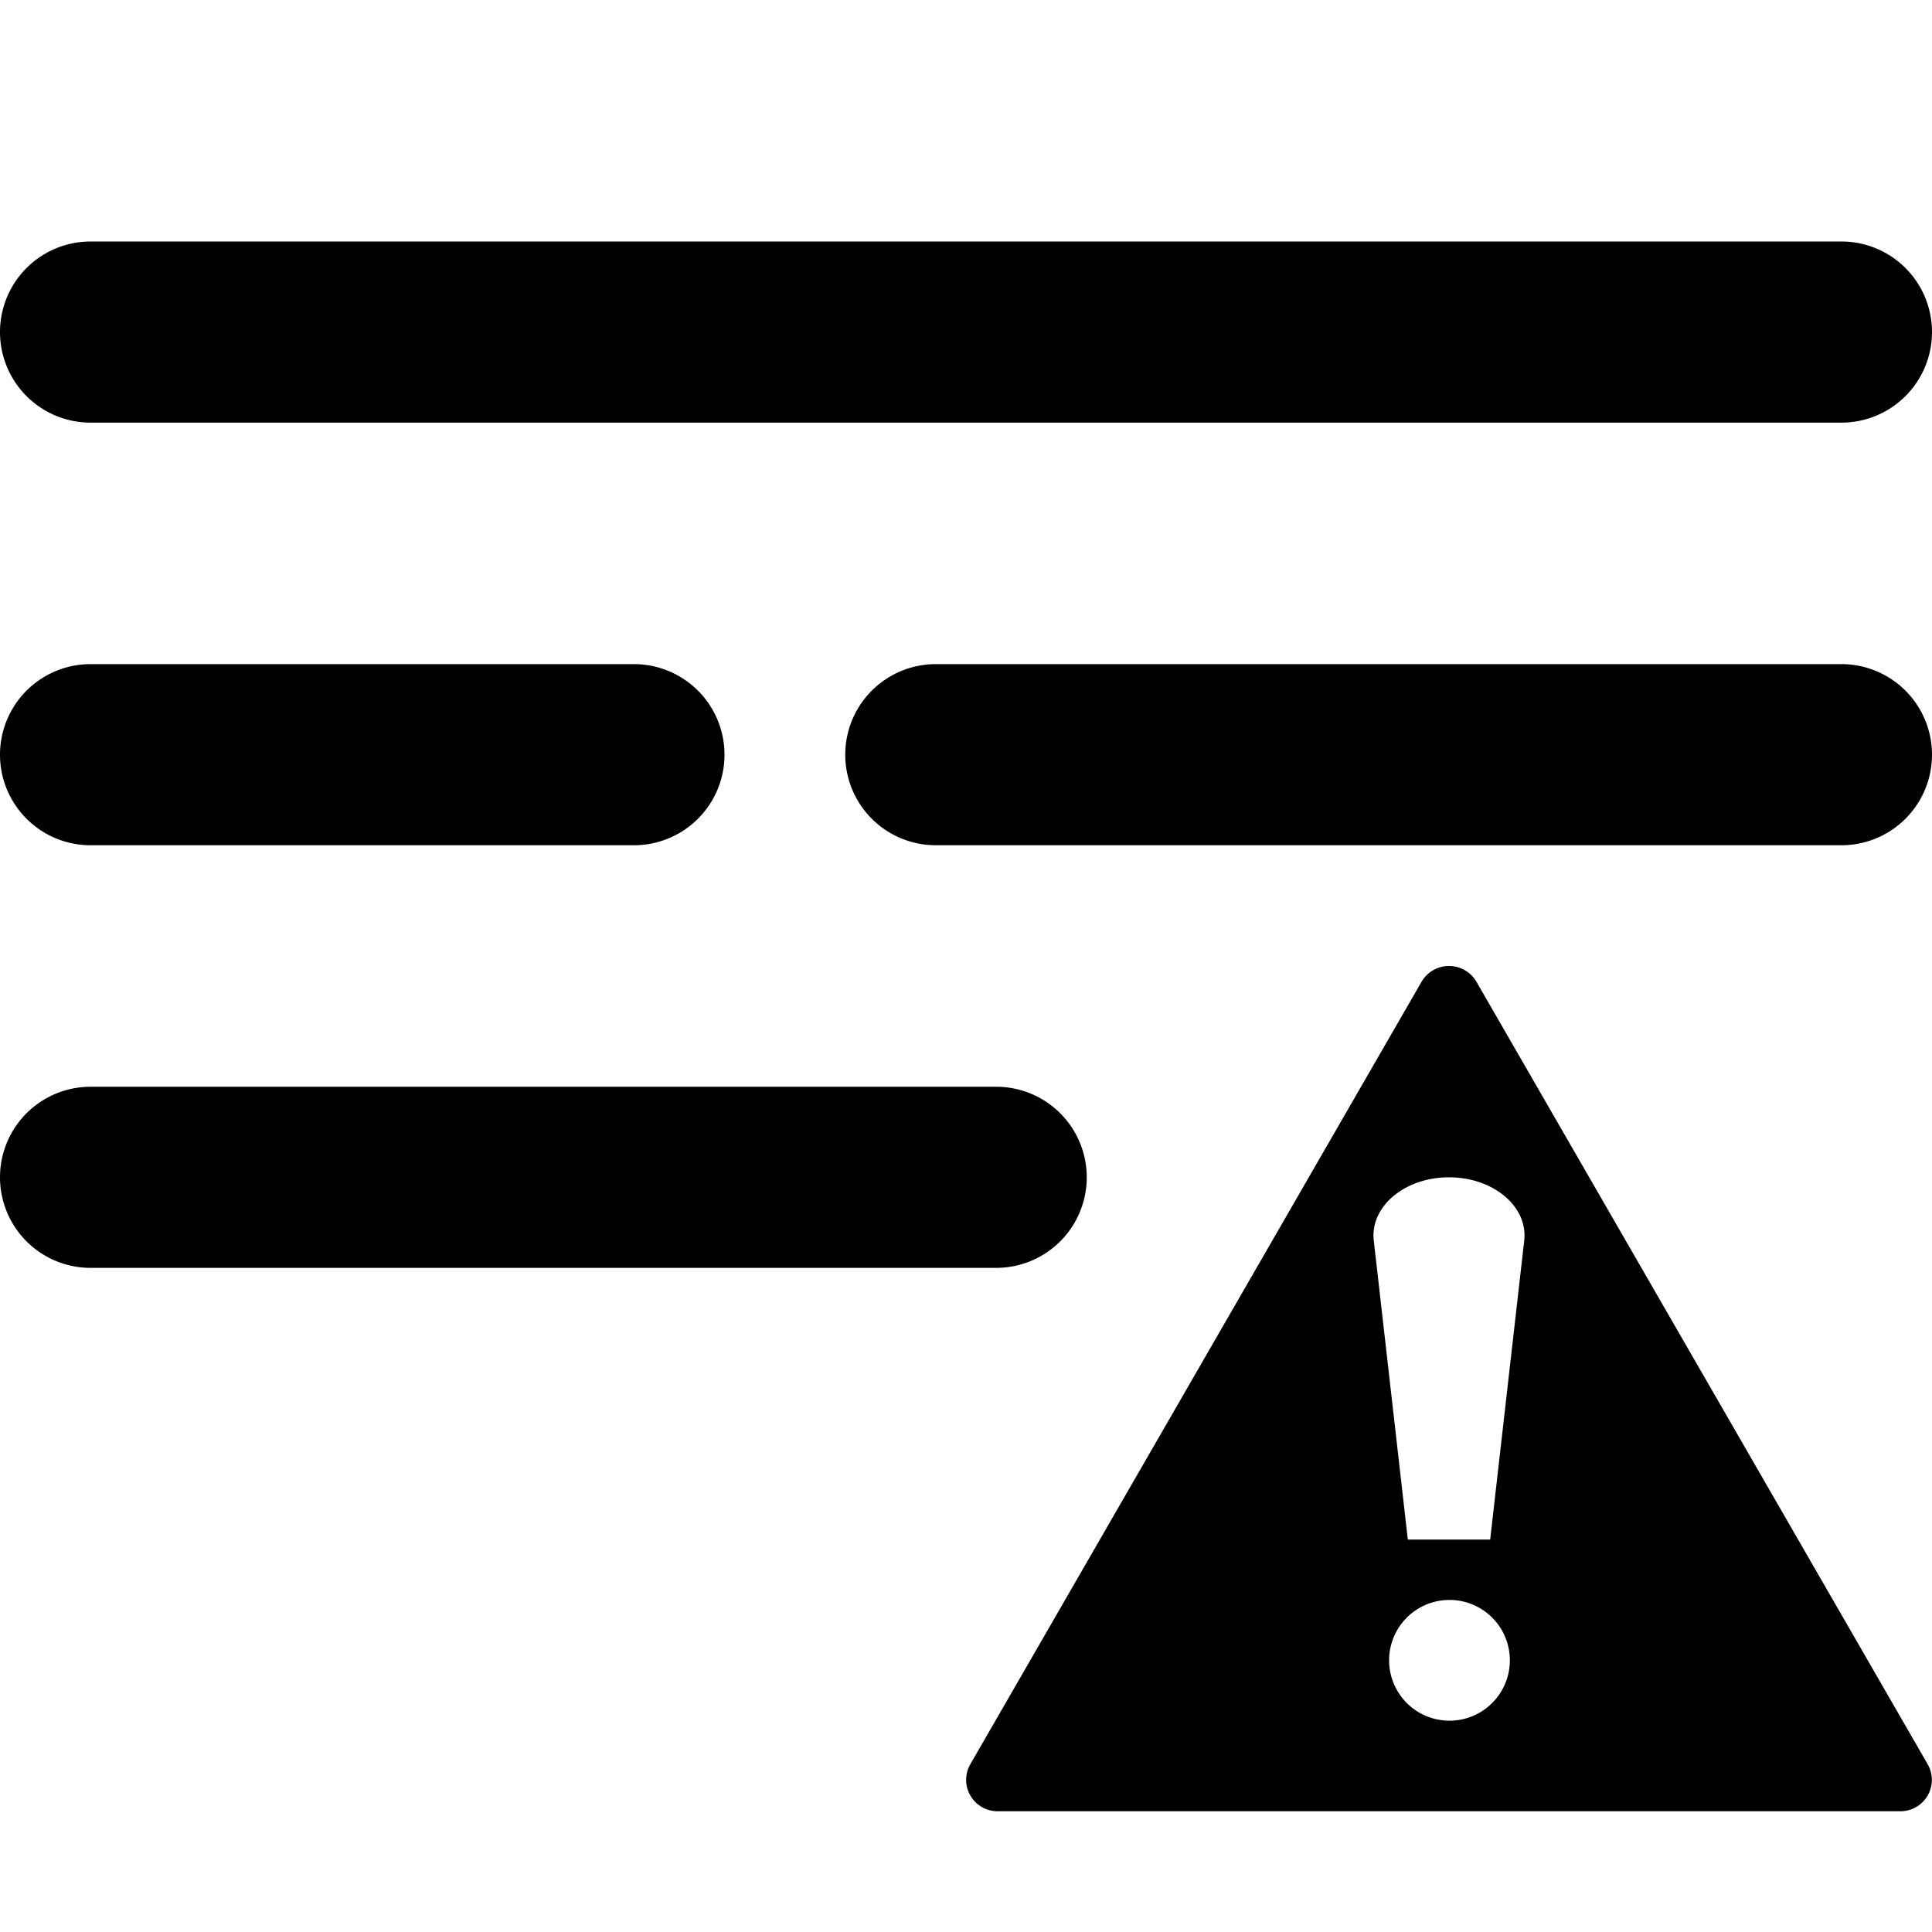 <svg xmlns="http://www.w3.org/2000/svg" width="16" height="16" fill="currentColor" class="qi-1017" viewBox="0 0 16 16">
  <path d="M12.227 8.13a.263.263 0 0 0-.454 0l-3.738 6.482a.26.26 0 0 0 .227.388h7.476a.26.26 0 0 0 .227-.388L12.227 8.13Zm-.85 2.144c-.032-.282.256-.524.623-.524s.655.242.623.524l-.282 2.476h-.682l-.282-2.476Zm1.127 3.476a.5.5 0 1 1-1 0 .5.5 0 0 1 1 0ZM.75 2a.75.75 0 0 0 0 1.5h14.5a.75.75 0 0 0 0-1.5H.75Zm7 3.5a.75.75 0 0 0 0 1.5h7.5a.75.75 0 0 0 0-1.5h-7.5ZM0 9.75A.75.75 0 0 1 .75 9h7.5a.75.75 0 0 1 0 1.5H.75A.75.75 0 0 1 0 9.75ZM.75 5.5a.75.75 0 0 0 0 1.5h4.5a.75.75 0 1 0 0-1.5H.75Z"/>
</svg>